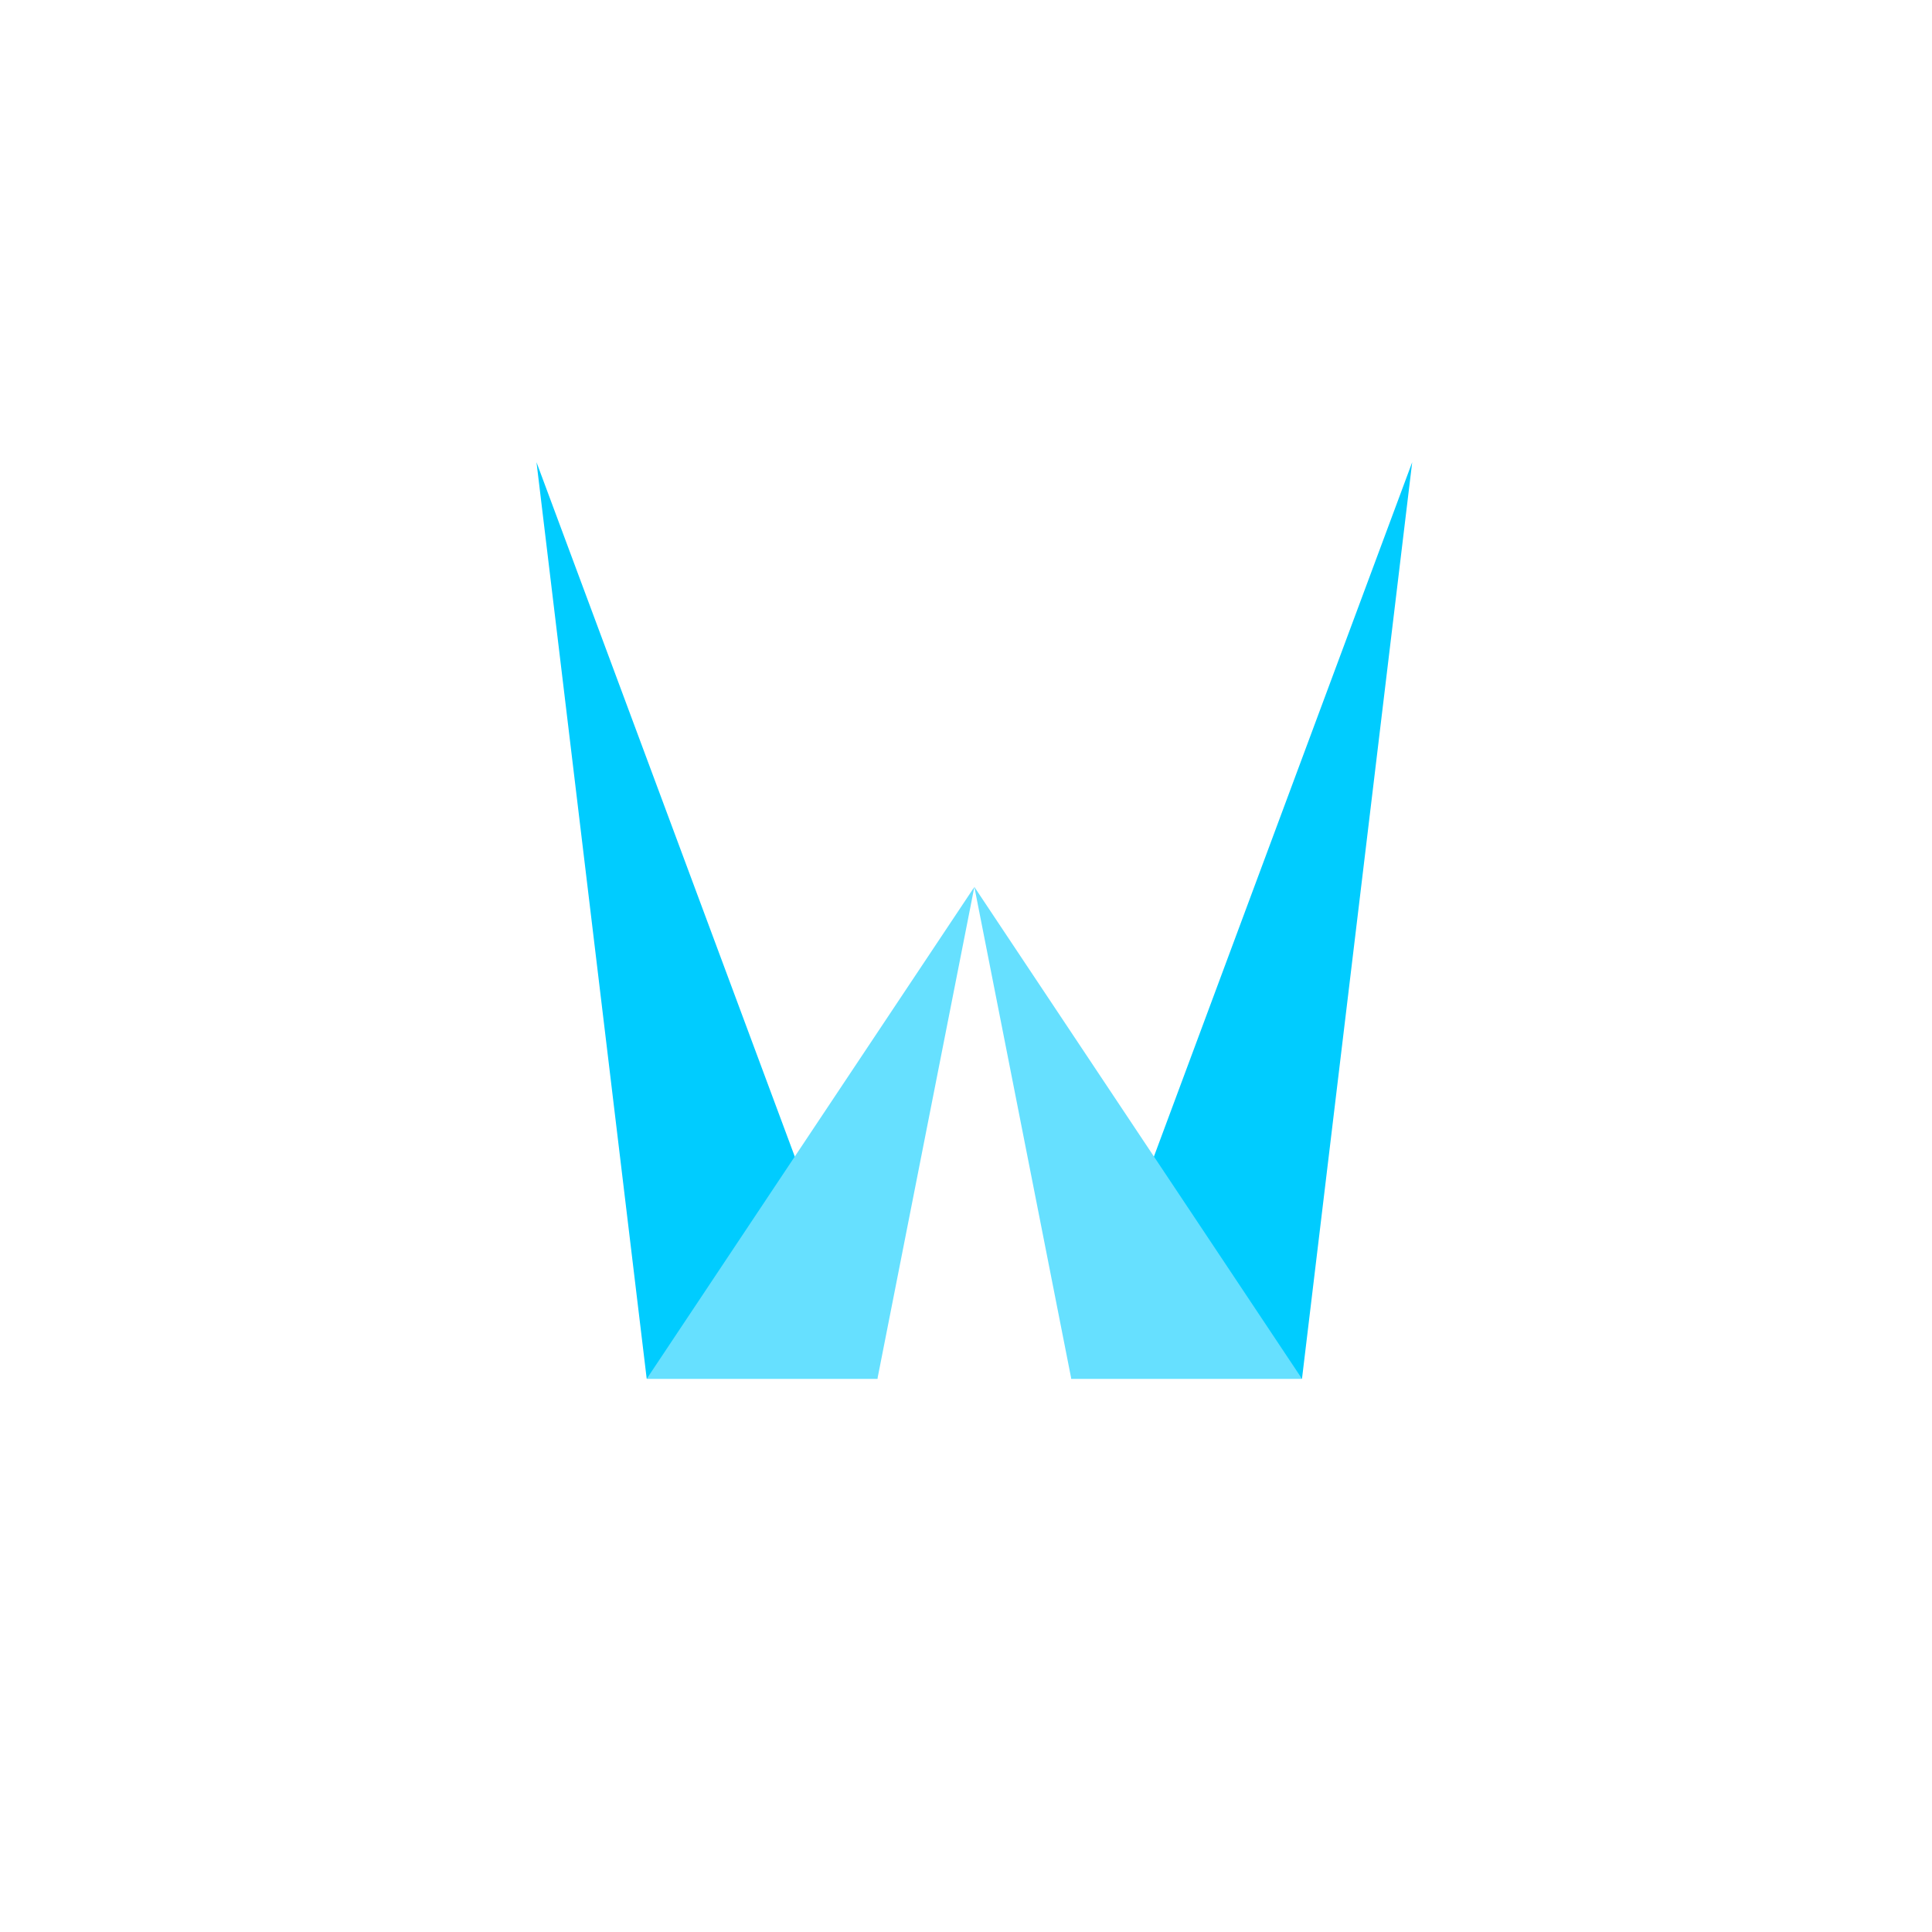 <svg width="209" height="209" viewBox="0 0 209 209" fill="none" xmlns="http://www.w3.org/2000/svg">
<path d="M152.769 50L140.847 149.15L115.888 149.15L152.769 50Z" fill="#00CCFF"/>
<path d="M105.404 95.947L115.89 149.159L140.849 149.16L105.404 95.947Z" fill="#66E0FF"/>
<path d="M58.037 50L69.959 149.15L94.918 149.15L58.037 50Z" fill="#00CCFF"/>
<path d="M105.405 95.947L94.918 149.159L69.96 149.16L105.405 95.947Z" fill="#66E0FF"/>
</svg>
